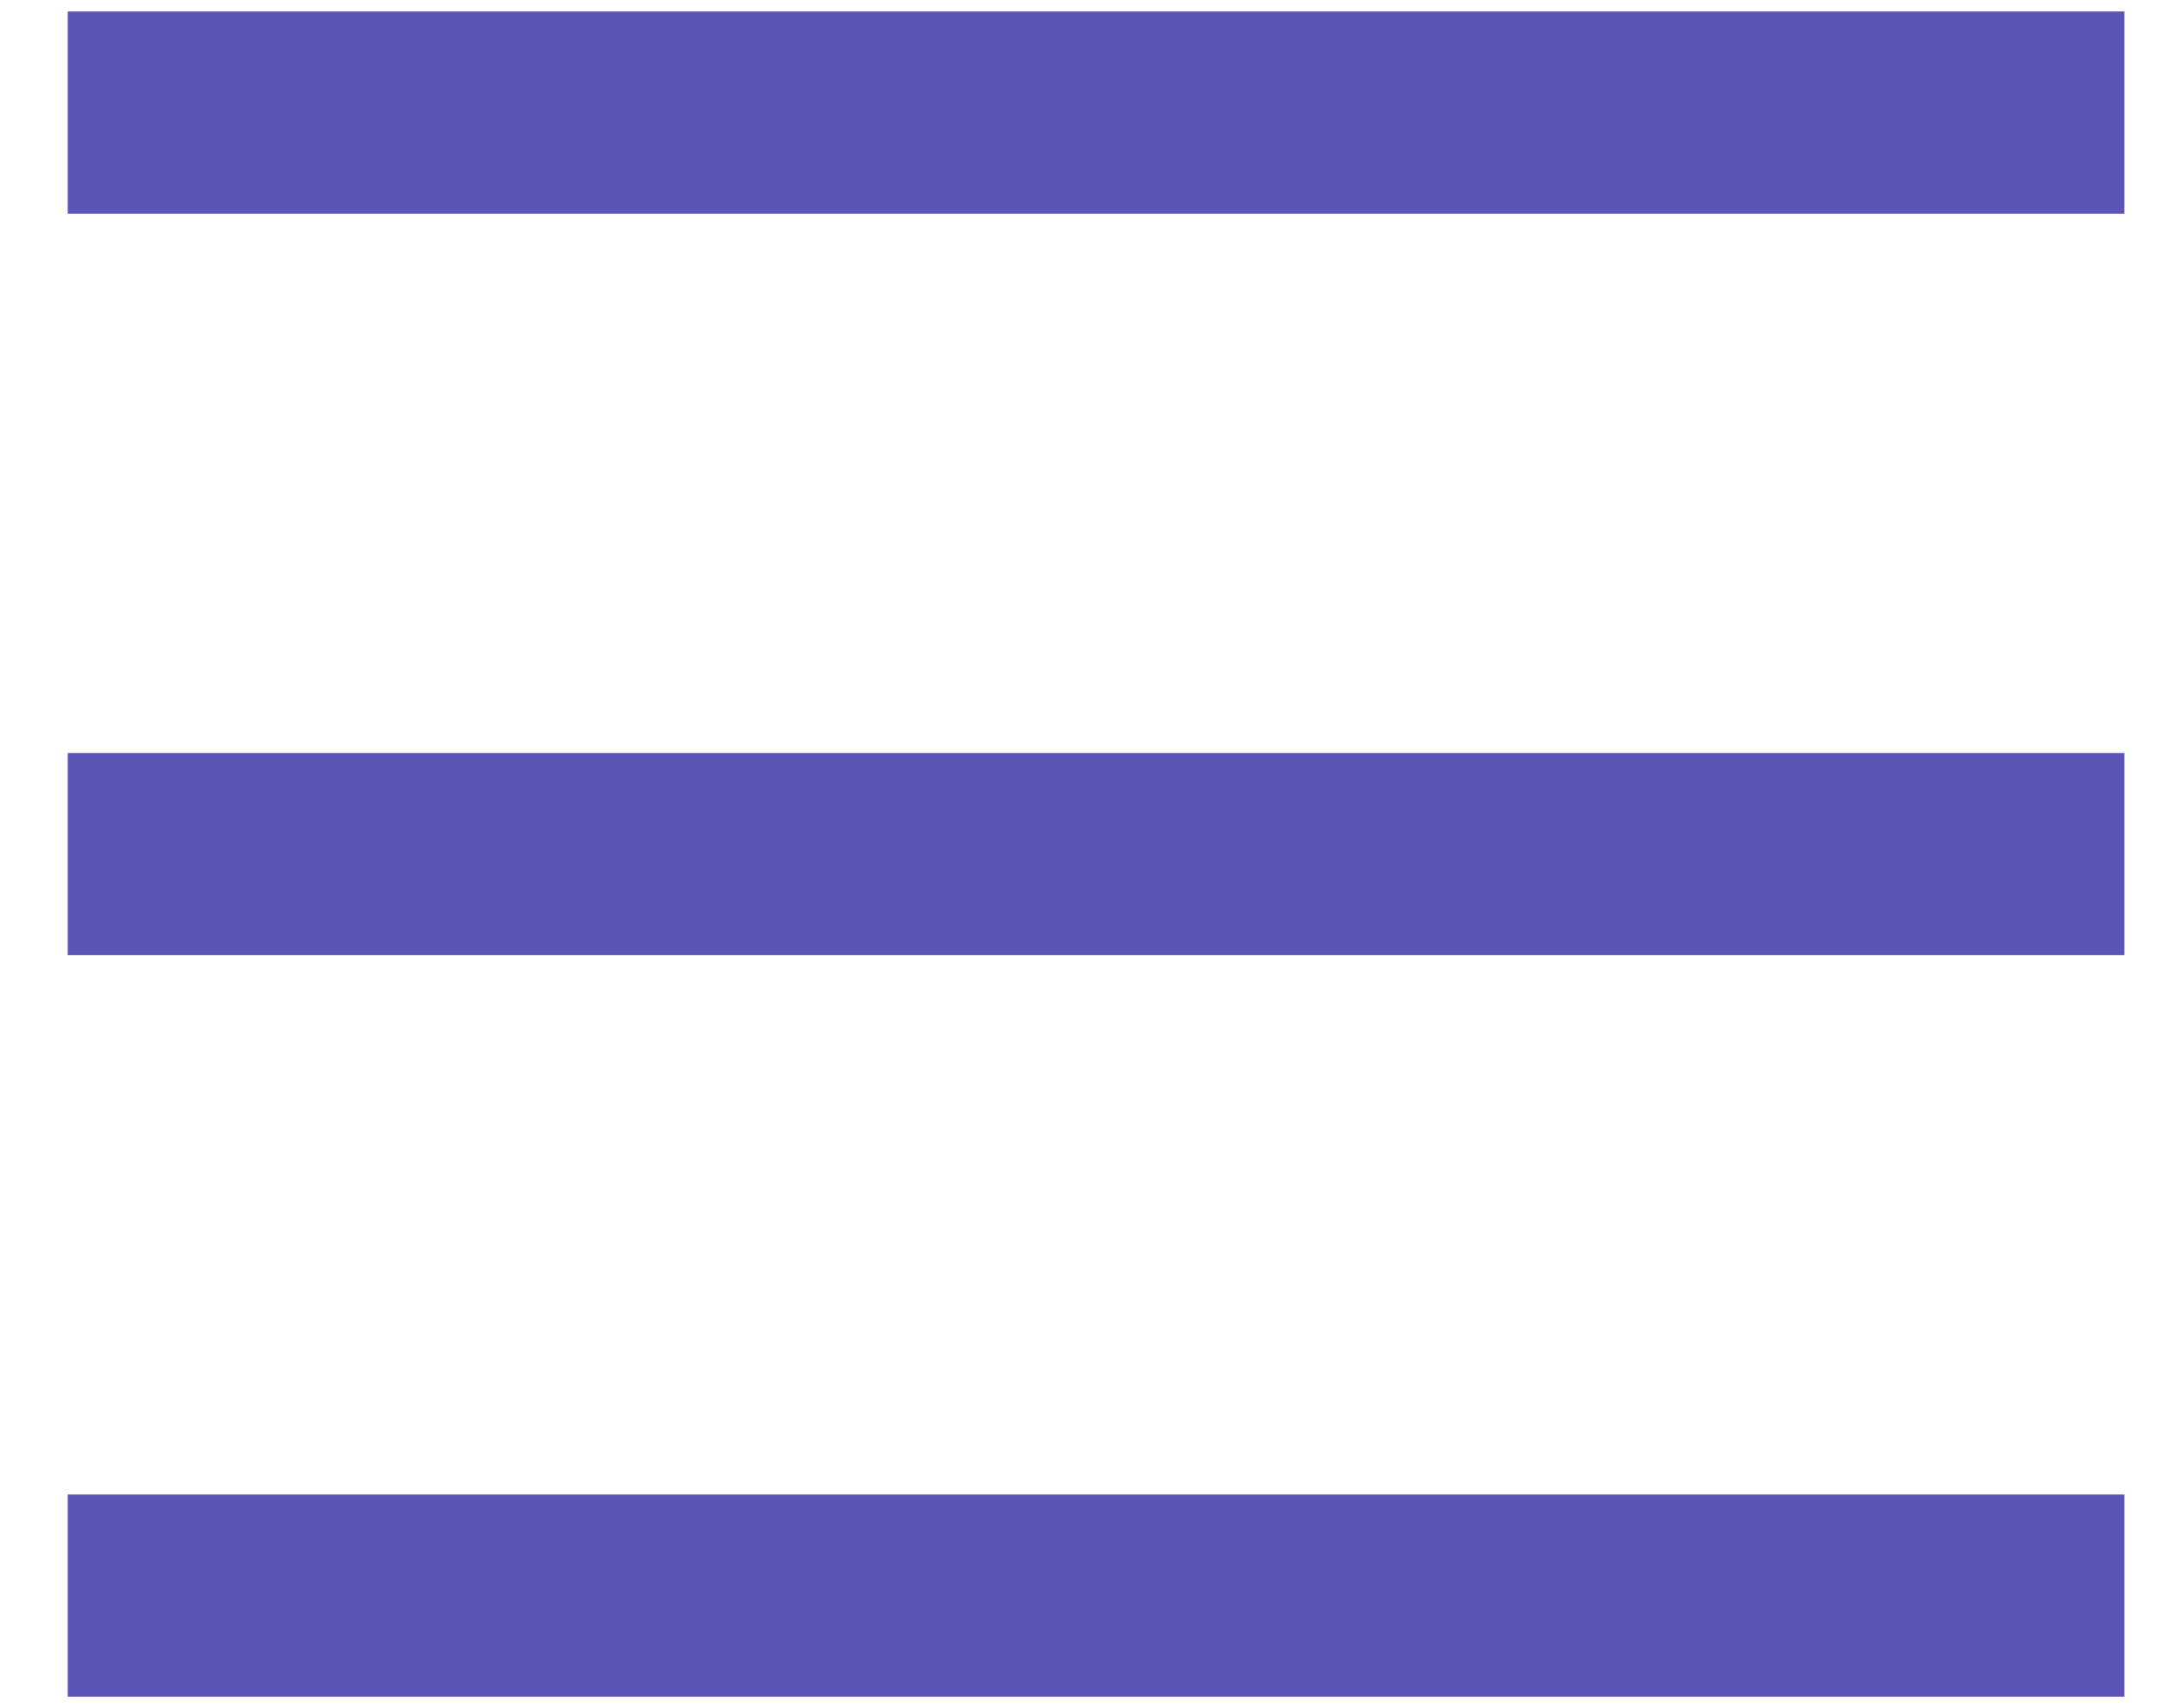 <svg width="19" height="15" viewBox="0 0 19 15" fill="none" xmlns="http://www.w3.org/2000/svg">
<rect x="0.595" y="0.101" width="18.066" height="1.776" fill="#5C55B8"/>
<rect x="0.595" y="6.614" width="18.066" height="1.776" fill="#5C55B8"/>
<rect x="0.595" y="13.127" width="18.066" height="1.776" fill="#5C55B8"/>
</svg>
